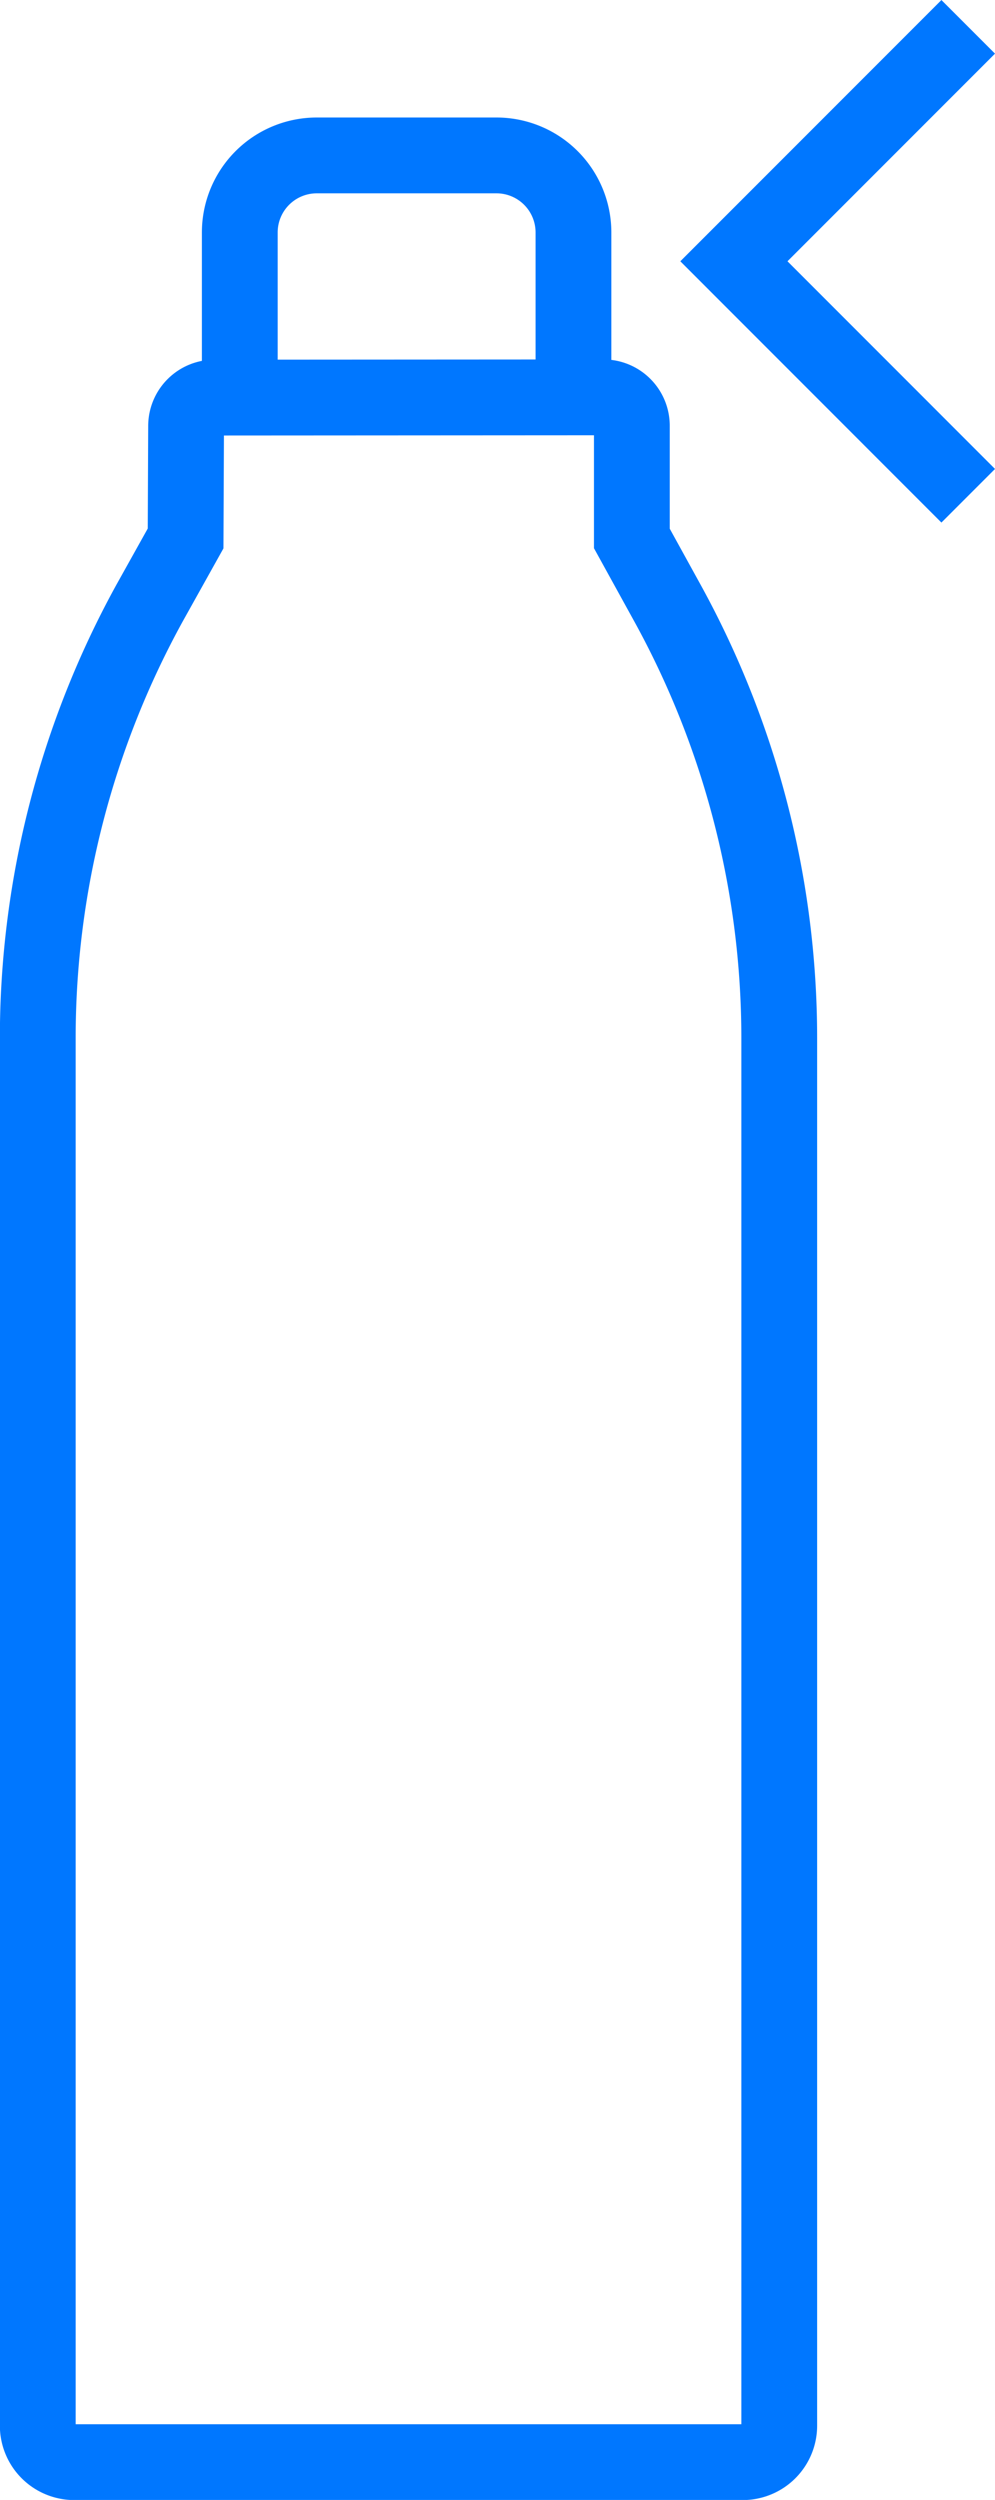 <svg id="kosmeticke_obaly" xmlns="http://www.w3.org/2000/svg" xmlns:xlink="http://www.w3.org/1999/xlink" width="24.553" height="61.656" viewBox="0 0 24.553 61.656">
  <defs>
    <clipPath id="clip-path">
      <rect id="Rectangle_25" data-name="Rectangle 25" width="24.553" height="61.656" transform="translate(0 0)" fill="none" stroke="#07f" stroke-width="1.87"/>
    </clipPath>
  </defs>
  <g id="Group_127" data-name="Group 127" clip-path="url(#clip-path)">
    <path id="Path_76" data-name="Path 76" d="M14.151,9.8V5.733a1.9,1.9,0,0,0-1.9-1.9H7.817a1.9,1.9,0,0,0-1.9,1.9V9.8" fill="none" stroke="#07f" stroke-miterlimit="10" stroke-width="1.87"/>
    <path id="Path_77" data-name="Path 77" d="M14.892,9.8a.7.7,0,0,1,.7.7V13.28l.869,1.577A22.247,22.247,0,0,1,19.229,25.6V59.824a.9.9,0,0,1-.9.9H1.832a.9.9,0,0,1-.9-.9V25.6A22.246,22.246,0,0,1,3.7,14.857l.88-1.577.012-2.774a.7.7,0,0,1,.7-.7Z" fill="none" stroke="#07f" stroke-miterlimit="10" stroke-width="1.87"/>
    <path id="Path_78" data-name="Path 78" d="M23.892.662,18.11,6.444l5.782,5.783" fill="none" stroke="#07f" stroke-miterlimit="10" stroke-width="1.87"/>
  </g>
</svg>
